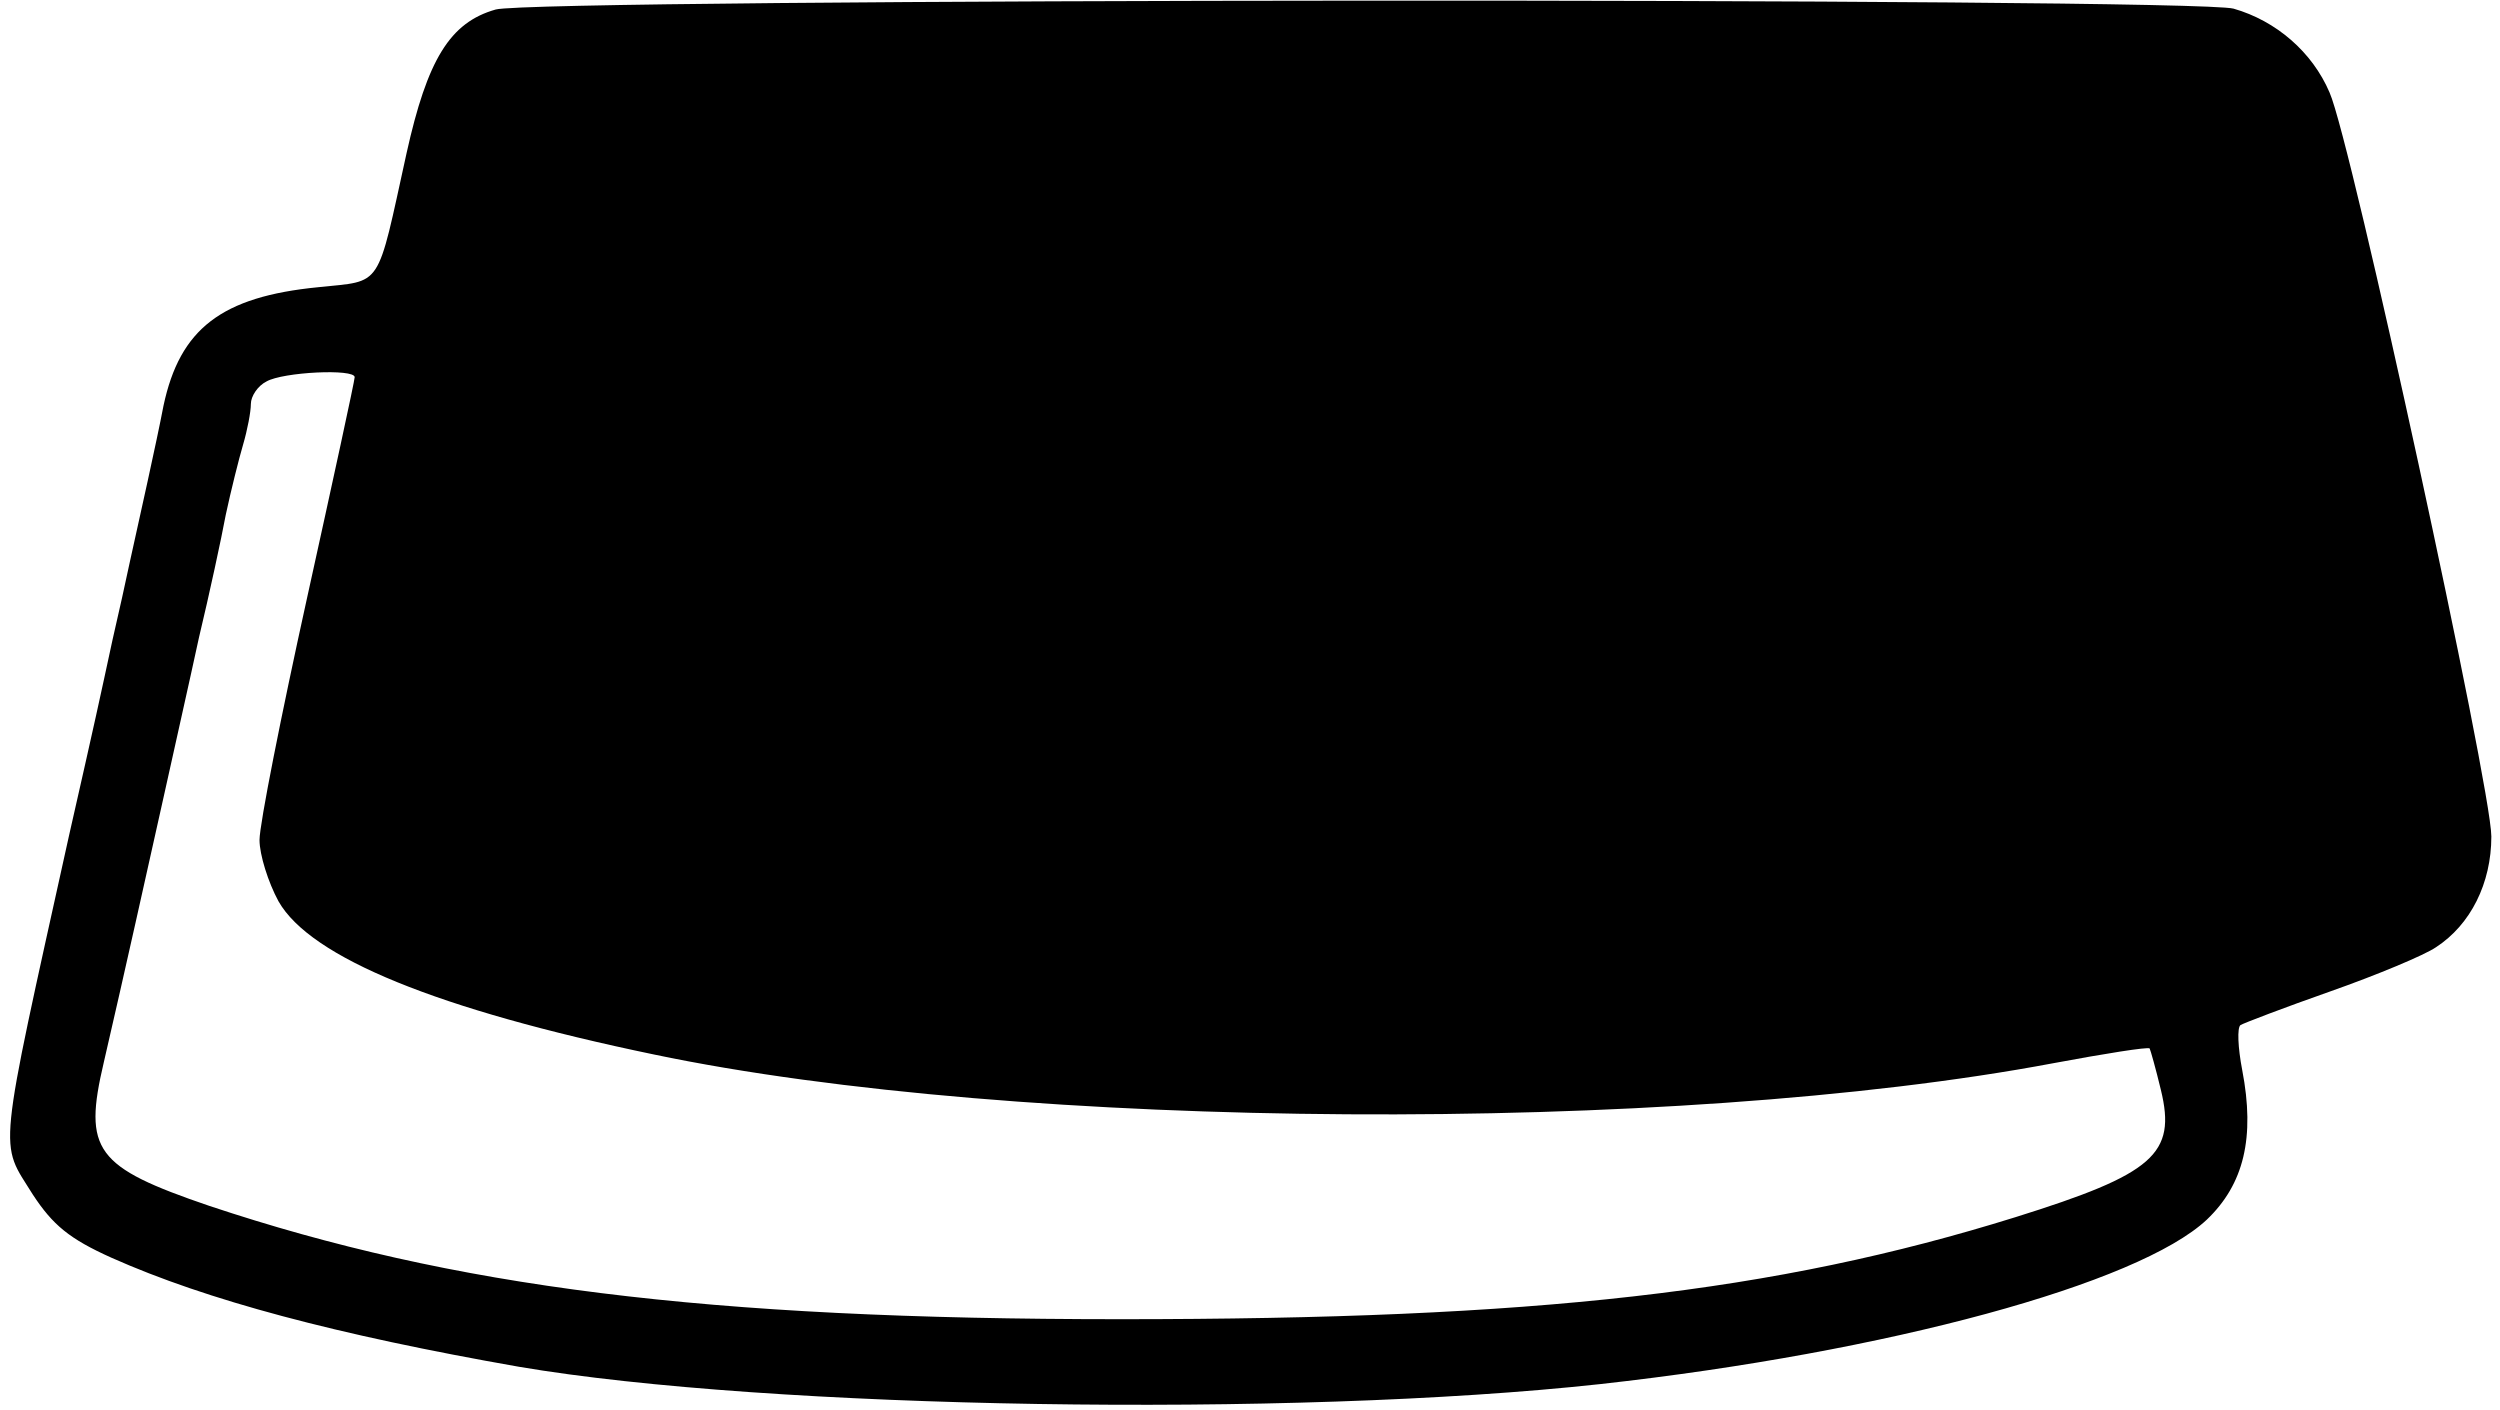 <?xml version="1.0" standalone="no"?>
<!DOCTYPE svg PUBLIC "-//W3C//DTD SVG 20010904//EN"
 "http://www.w3.org/TR/2001/REC-SVG-20010904/DTD/svg10.dtd">
<svg version="1.0" xmlns="http://www.w3.org/2000/svg"
 viewBox="0 0 289 163"
 preserveAspectRatio="xMidYMid meet">

<g transform="translate(0,163) scale(0.1,-0.1)"
fill="#000000" stroke="none">
<path d="M573 1619 c-53 -15 -79 -58 -103 -166 -35 -159 -27 -147 -102 -155
-112 -11 -160 -48 -179 -137 -8 -42 -28 -131 -39 -181 -4 -19 -13 -60 -20 -90
-14 -65 -20 -93 -50 -225 -84 -380 -81 -353 -42 -416 23 -35 42 -51 91 -73
110 -49 260 -89 471 -126 288 -49 893 -59 1250 -20 333 37 622 116 701 190 43
41 56 95 41 173 -5 26 -6 49 -2 52 3 2 50 20 104 39 54 19 109 42 122 51 40
26 64 74 64 128 0 57 -162 804 -187 860 -20 47 -62 83 -111 97 -47 13 -1963
12 -2009 -1z m-163 -425 c0 -4 -25 -119 -55 -255 -30 -136 -55 -262 -55 -280
0 -17 10 -49 22 -71 37 -65 184 -125 434 -177 420 -88 1178 -93 1618 -10 59
11 109 19 111 17 1 -2 7 -23 13 -48 18 -74 -8 -97 -168 -147 -279 -87 -554
-118 -1035 -118 -480 0 -771 37 -1053 131 -132 45 -146 64 -122 166 25 108 50
221 69 306 11 50 30 134 41 185 12 50 26 115 31 142 6 28 15 64 20 81 5 17 9
38 9 47 0 9 8 21 18 26 19 11 102 15 102 5z"/>
</g>
</svg>
